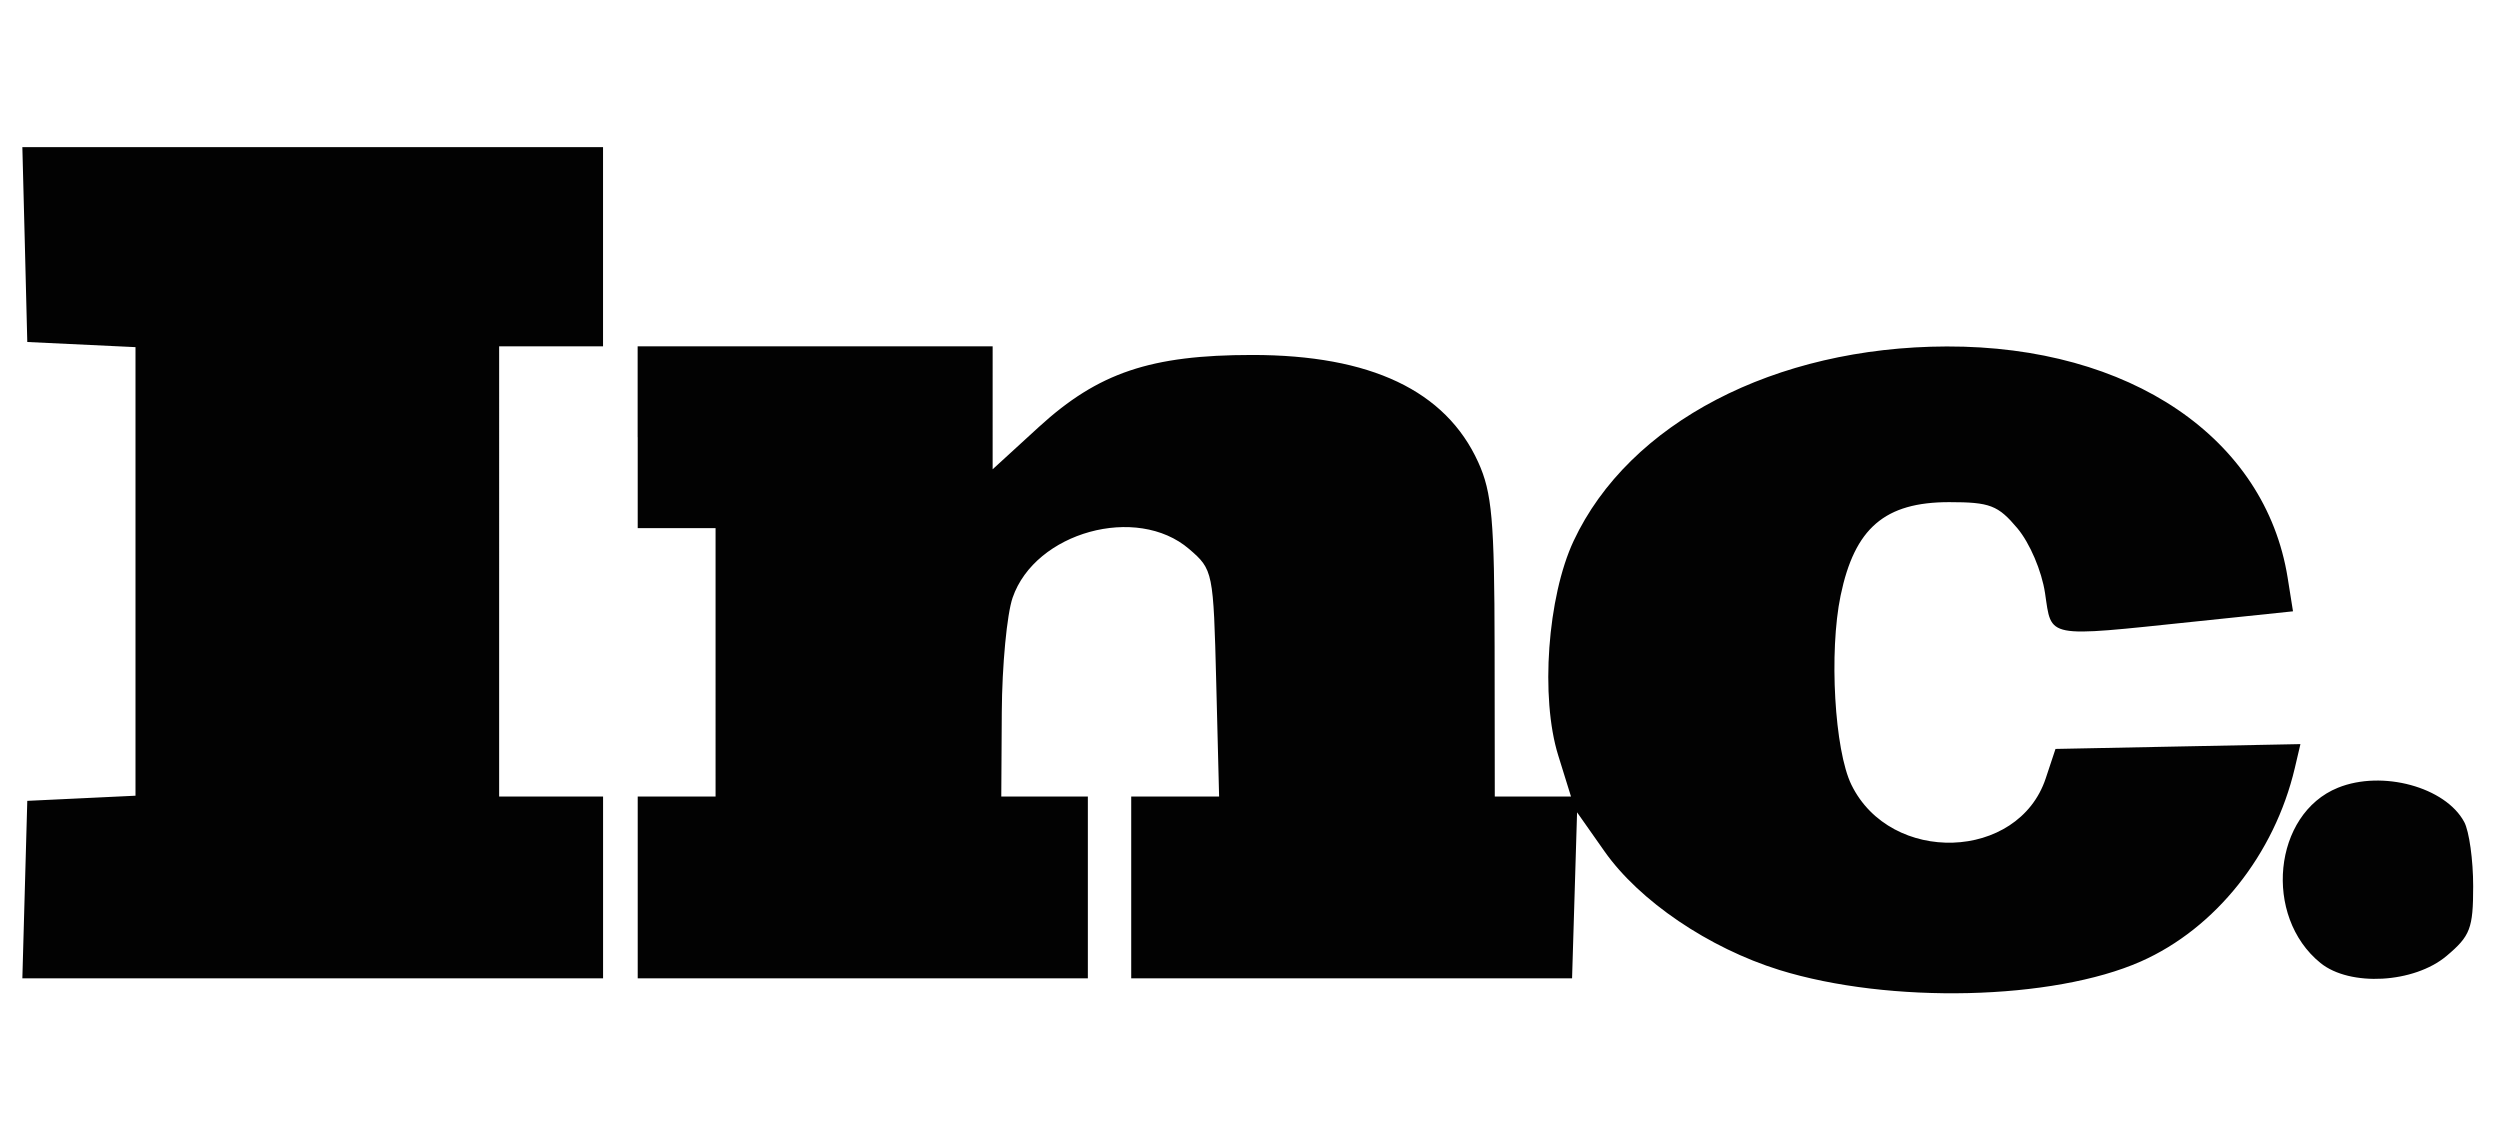 <svg width="70" height="32" fill="none" xmlns="http://www.w3.org/2000/svg"><g clip-path="url(#a)"><path fill-rule="evenodd" clip-rule="evenodd" d="M.696 6.848l.068 2.728 1.515.072 1.515.072v12.56l-1.515.072-1.515.072-.069 2.485-.069 2.485h16.26V22.303h-2.91V9.697h2.909V4.12H.626l.07 2.727zm17.16 5.394v2.546h2.18V22.303h-2.18V27.394H30.46V22.303h-2.424l.014-2.364c.007-1.3.144-2.741.303-3.203.632-1.837 3.478-2.622 4.942-1.364.672.578.681.624.76 3.758l.08 3.173H31.674V27.394H44.018l.07-2.324.07-2.325.769 1.094c.978 1.39 2.918 2.705 4.894 3.32 3.084.957 7.663.85 10.123-.238 2.091-.925 3.74-2.997 4.31-5.413l.158-.673-3.43.067-3.428.068-.274.825c-.767 2.31-4.338 2.428-5.44.18-.473-.964-.631-3.722-.303-5.3.392-1.889 1.237-2.615 3.041-2.615 1.14 0 1.366.087 1.907.729.349.415.683 1.197.776 1.818.191 1.277-.018 1.236 4.165.8l2.778-.29-.15-.942c-.627-3.914-4.42-6.487-9.545-6.474-4.816.013-8.9 2.141-10.447 5.444-.733 1.566-.936 4.39-.432 6.006l.358 1.152h-2.134l-.005-4.182c-.005-3.56-.073-4.33-.459-5.18-.91-2.003-3.014-3.002-6.326-3.002-2.842 0-4.31.495-5.97 2.011l-1.3 1.19V9.697h-9.94v2.545zm47.608 9.814c-1.815.733-2.102 3.602-.49 4.908.825.668 2.62.568 3.53-.198.665-.56.745-.77.745-1.955 0-.73-.112-1.538-.25-1.794-.524-.98-2.297-1.462-3.535-.961z" fill="#000" fill-opacity=".99"/></g><defs><clipPath id="a"><path fill="#fff" transform="translate(.4)" d="M0 0H68.849V32H0z"/></clipPath></defs></svg>